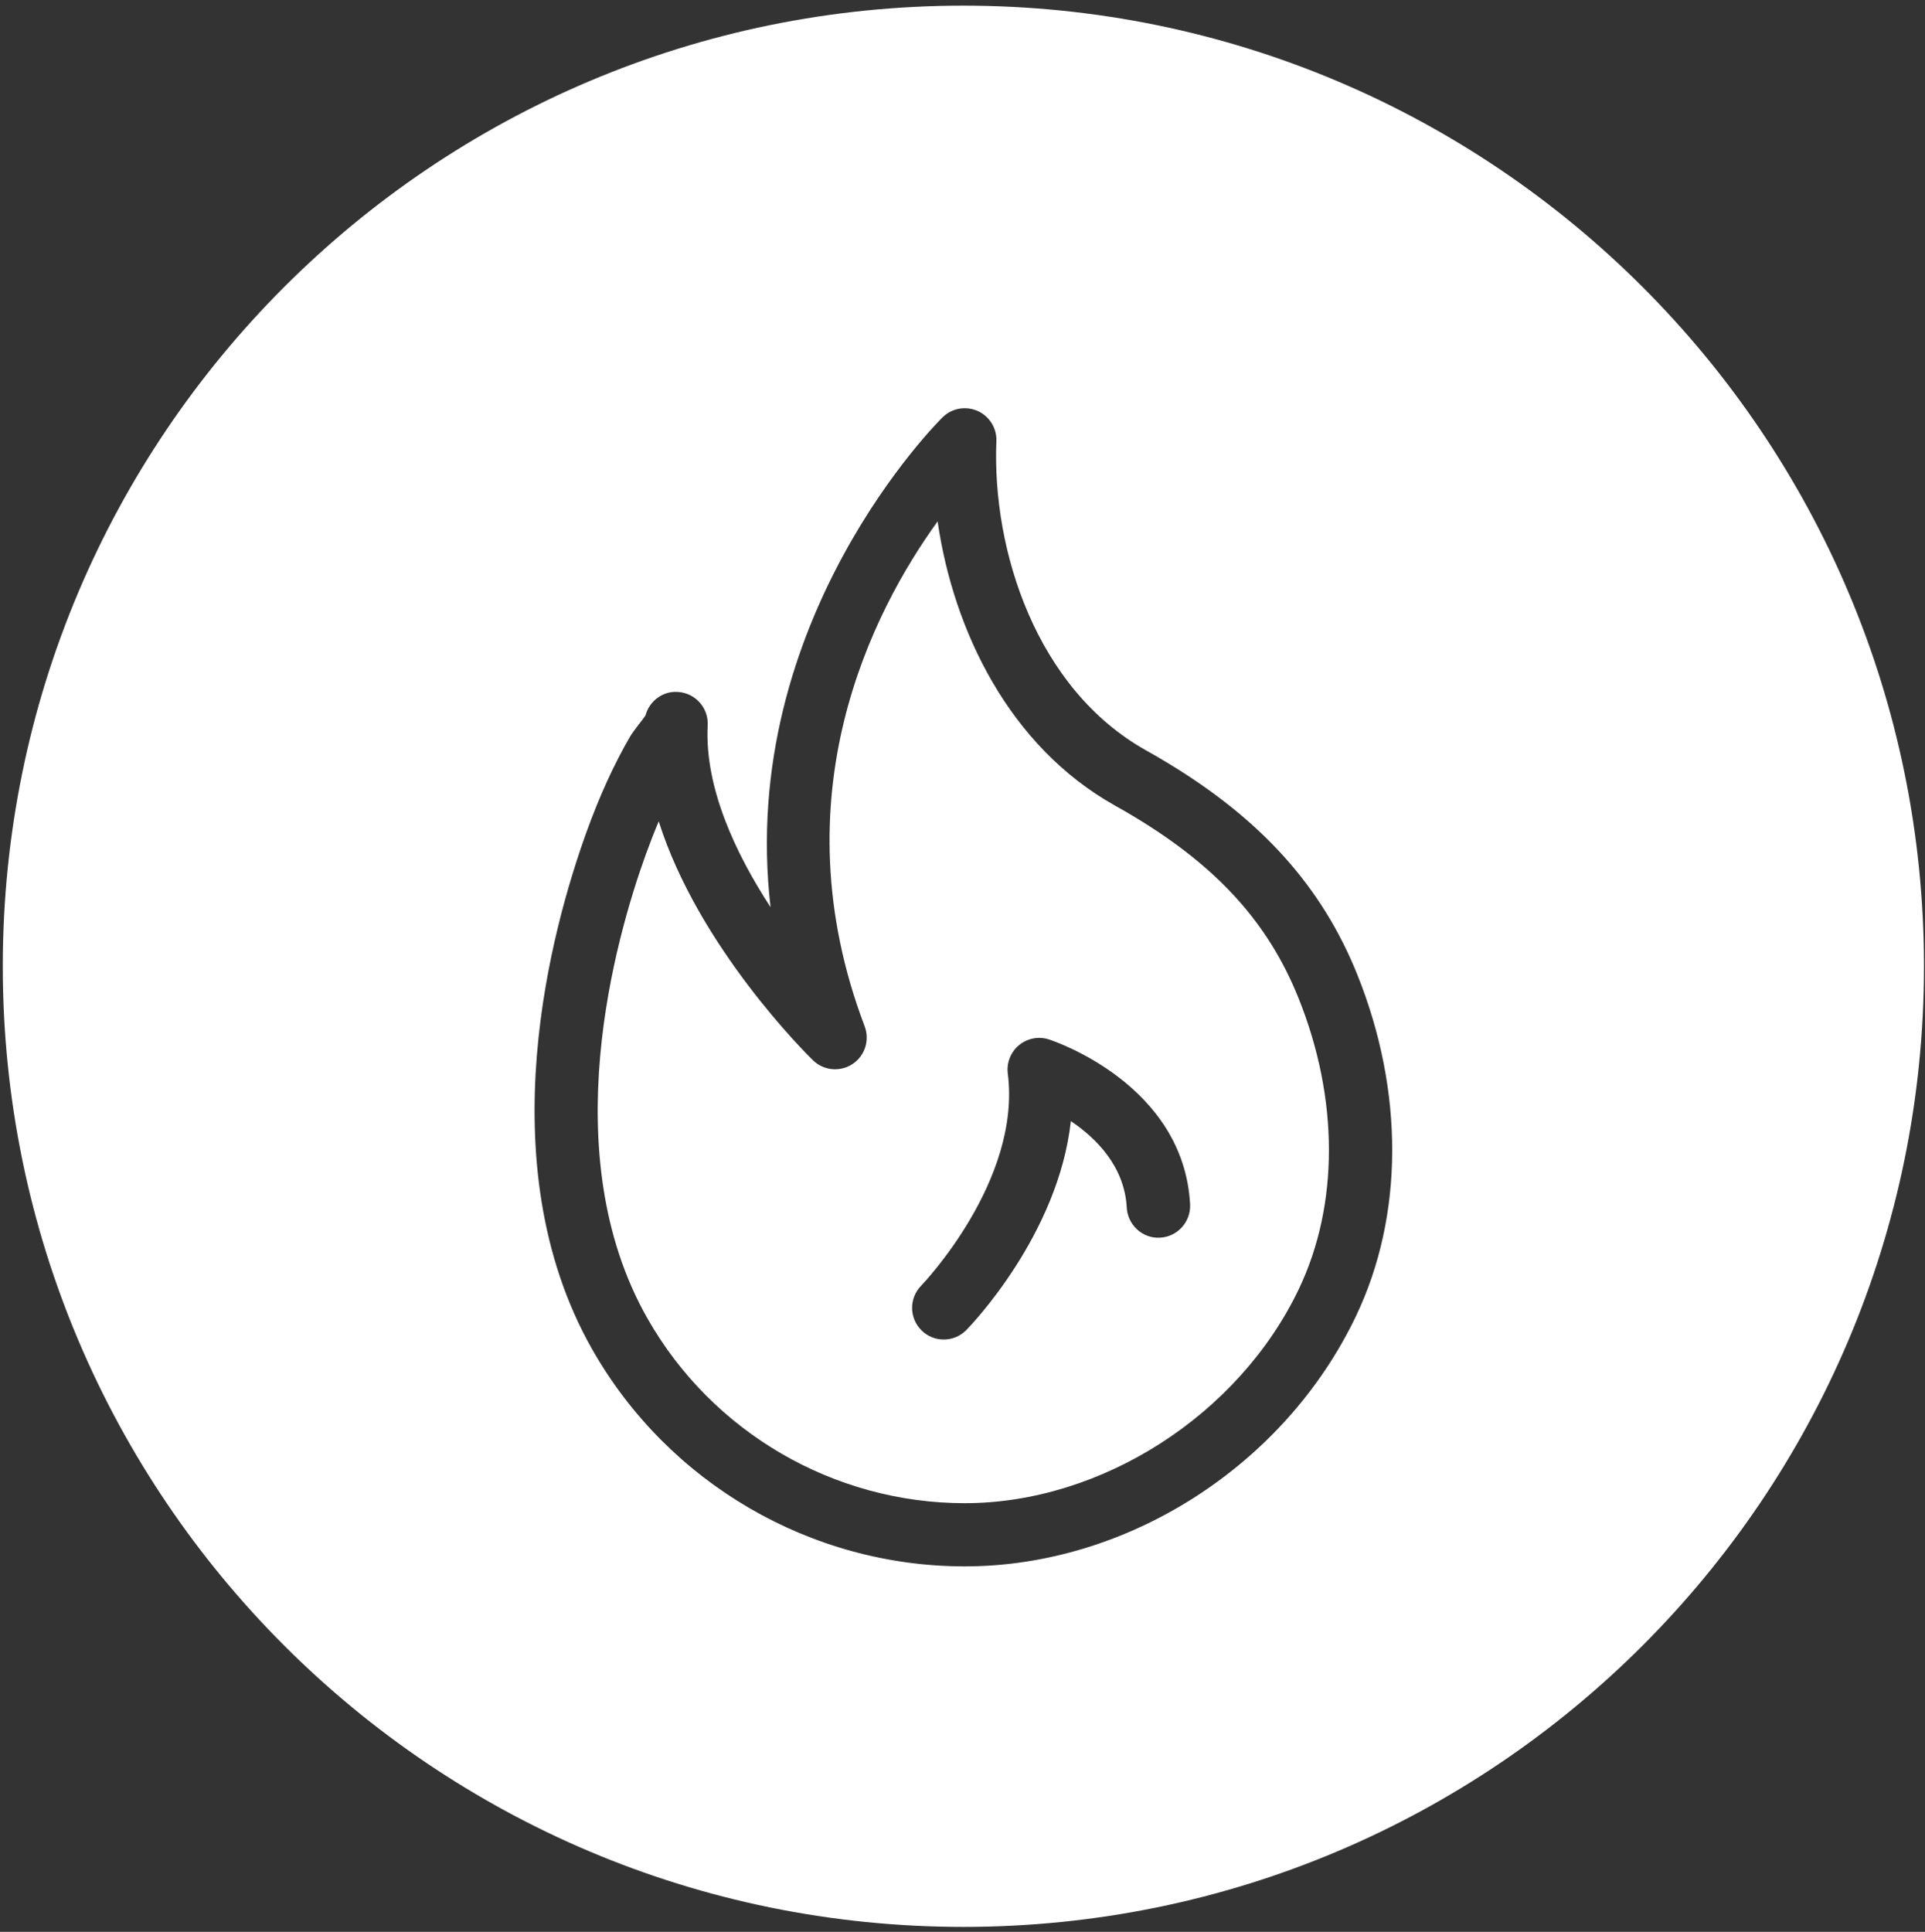 <svg width="283" height="284" viewBox="0 0 283 284" fill="none" xmlns="http://www.w3.org/2000/svg">
<rect x="0" y="0" width="283" height="284" fill="#333333" stroke="none"/>
<path d="M141.63 0.83C63.64 0.83 0.41 64.06 0.41 142.05C0.41 220.04 63.64 283.27 141.63 283.27C219.62 283.27 282.85 220.04 282.85 142.05C282.85 64.06 219.62 0.83 141.63 0.83ZM199.35 193.47C188.84 215.48 165.73 230.27 141.83 230.27C119.22 230.27 98.23 218.04 87.06 198.36C71.44 170.84 81.27 136.04 86.21 122.36C88.14 117.01 90.24 112.41 92.62 108.3C92.87 107.88 93.34 107.23 93.89 106.52C94.17 106.16 94.66 105.54 94.9 105.16C95.45 103.08 97.43 101.56 99.64 101.72C102.2 101.86 104.17 104.05 104.04 106.61C103.56 115.77 108.16 125.51 113.28 133.36C108.4 91.11 138.24 61.66 138.6 61.32C139.97 59.99 142 59.65 143.74 60.42C145.47 61.2 146.56 62.95 146.48 64.85C145.83 80.98 152.38 101.29 168.47 110.3C169.56 110.91 170.63 111.53 171.68 112.17C185.52 120.54 194.37 130.41 199.53 143.25C206.45 160.45 206.38 178.75 199.35 193.47Z" fill="white"/>
<path d="M190.9 146.73C186.47 135.71 179.06 127.51 166.87 120.14C165.91 119.56 164.93 118.99 163.92 118.43C148.4 109.74 140.18 92.77 137.84 76.65C128.32 89.83 114.26 117 127.12 150.89C127.89 152.93 127.14 155.24 125.32 156.43C123.49 157.63 121.08 157.39 119.52 155.87C118.67 155.05 102.7 139.27 96.84 120.75C96.2 122.26 95.58 123.86 94.97 125.53C90.46 138 81.45 169.62 95.16 193.78C104.68 210.56 122.57 220.98 141.84 220.98C161.91 220.98 182.11 208.03 190.96 189.47C196.86 177.09 196.84 161.51 190.9 146.73ZM170.55 181.95C168.03 182.11 165.79 180.12 165.65 177.55C165.33 171.49 161.18 167.34 157.43 164.81C155.59 181.52 142.7 194.88 142.07 195.52C141.16 196.45 139.95 196.92 138.74 196.92C137.56 196.92 136.39 196.48 135.49 195.59C133.65 193.79 133.62 190.85 135.42 189.01C135.66 188.76 150.17 173.58 148.16 157.82C147.96 156.24 148.58 154.67 149.81 153.65C151.04 152.63 152.71 152.31 154.22 152.81C155.03 153.07 174.02 159.46 174.96 177.05C175.08 179.62 173.11 181.81 170.55 181.95Z" fill="white"/>
</svg>
